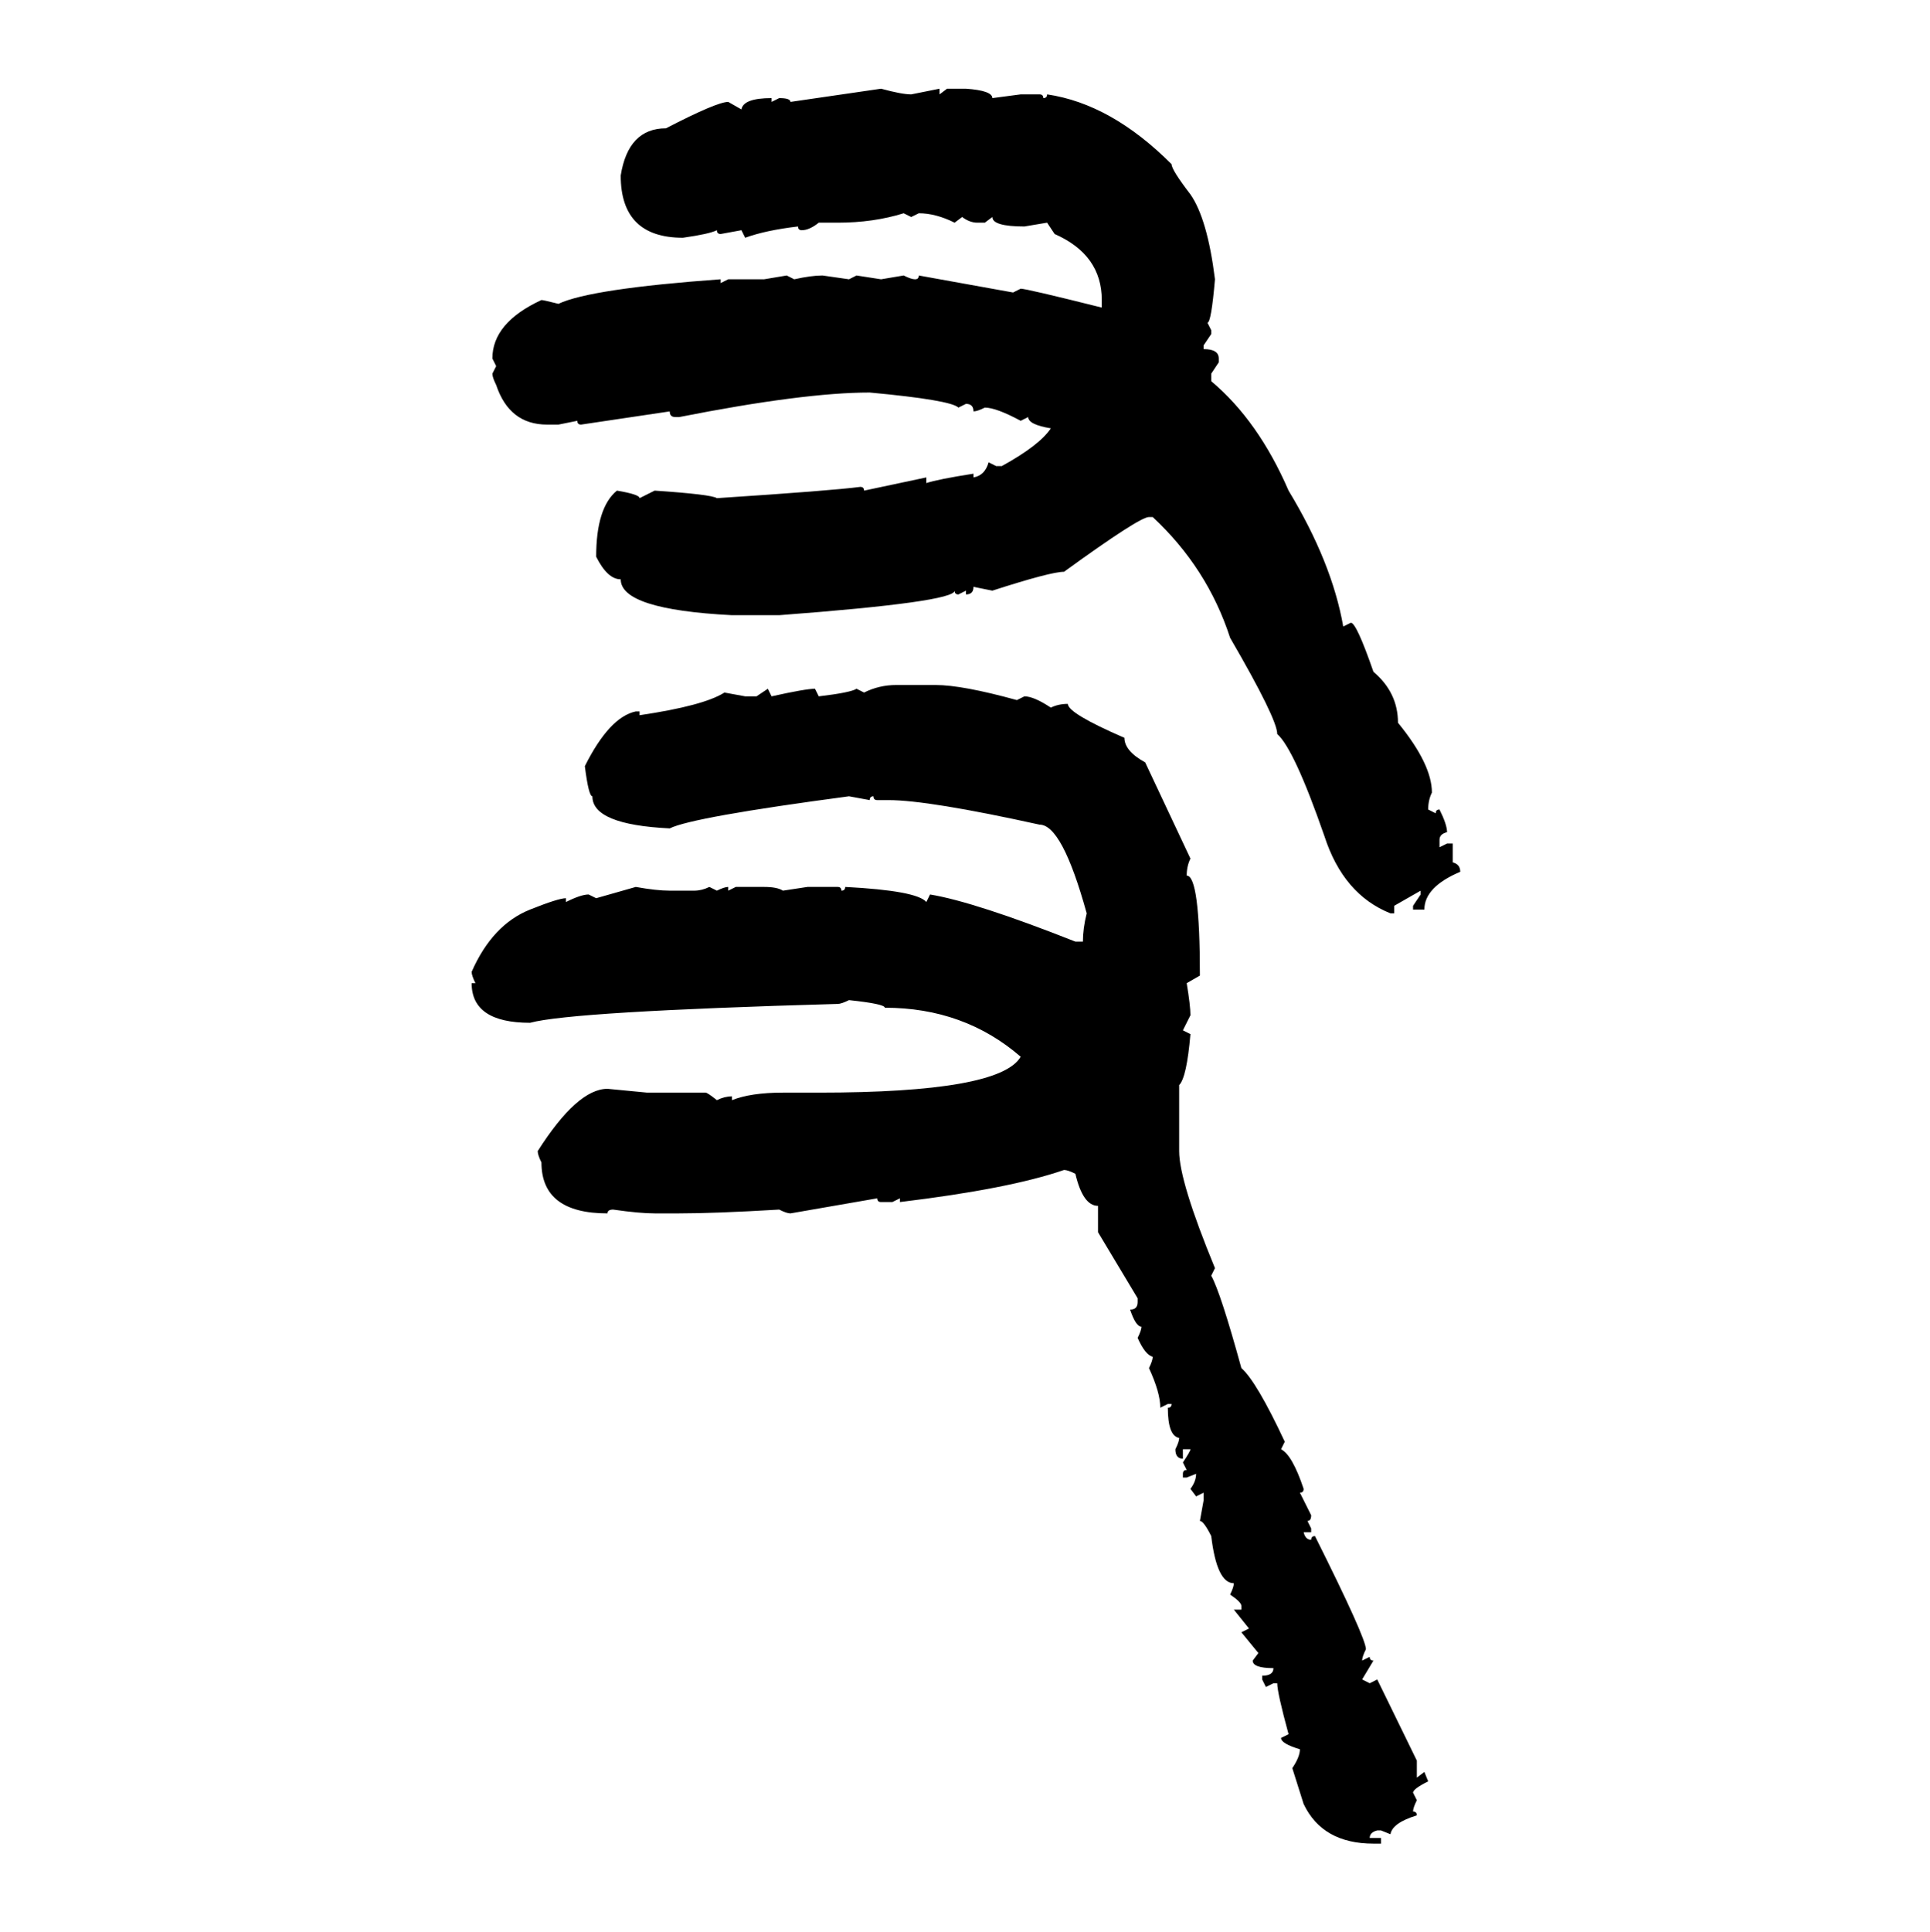 <svg xmlns="http://www.w3.org/2000/svg" xmlns:xlink="http://www.w3.org/1999/xlink" width="299.707" height="300"><path d="M122.75 15.82L136.82 13.77Q140.04 14.65 141.50 14.65L141.50 14.65L145.90 13.77L145.90 14.65L147.07 13.77L150 13.77Q154.10 14.06 154.10 15.23L154.10 15.23L158.50 14.65L161.43 14.65Q162.01 14.65 162.01 15.23L162.01 15.23Q162.60 15.23 162.60 14.65L162.60 14.65Q172.56 16.11 181.93 25.49L181.93 25.49Q181.93 26.37 184.86 30.18L184.86 30.18Q187.50 33.98 188.67 43.36L188.67 43.36Q188.09 50.10 187.50 50.10L187.50 50.10L188.09 51.27L188.09 51.86L186.91 53.61L186.91 54.20Q189.26 54.20 189.26 55.66L189.26 55.66L189.26 56.25L188.09 58.01L188.09 59.18Q195.41 65.33 200.10 76.17L200.10 76.17Q206.84 87.30 208.59 97.27L208.59 97.27L209.77 96.68Q210.64 96.68 213.28 104.30L213.28 104.30Q217.09 107.52 217.09 112.21L217.09 112.21Q222.36 118.65 222.36 123.05L222.36 123.05Q221.78 124.22 221.78 125.68L221.78 125.68L222.95 126.27Q222.95 125.68 223.54 125.68L223.54 125.68Q224.71 128.03 224.71 129.20L224.71 129.20Q223.54 129.49 223.54 130.37L223.54 130.37L223.54 131.54L224.71 130.96L225.59 130.96L225.59 133.89Q226.76 134.18 226.76 135.35L226.76 135.35Q221.19 137.70 221.19 141.21L221.19 141.21L219.43 141.21L219.43 140.63L220.61 138.87L220.61 138.28L216.50 140.63L216.50 141.80L215.92 141.80Q208.59 138.87 205.66 129.79L205.66 129.79Q200.98 116.31 198.34 113.96L198.34 113.96Q198.34 111.62 191.02 99.02L191.02 99.02Q187.50 88.18 179.00 80.27L179.00 80.27L178.42 80.27Q176.95 80.27 165.23 88.77L165.23 88.77Q163.18 88.77 154.10 91.70L154.10 91.70L151.17 91.11Q151.17 92.29 150 92.29L150 92.29L150 91.70L148.83 92.29Q148.24 92.29 148.24 91.70L148.24 91.70Q148.24 93.46 121.00 95.51L121.00 95.51L113.67 95.51Q96.39 94.63 96.39 89.94L96.39 89.94Q94.34 89.94 92.58 86.43L92.58 86.43Q92.58 78.81 95.80 76.17L95.80 76.17Q99.32 76.76 99.32 77.34L99.32 77.34L101.66 76.17Q110.45 76.76 111.33 77.34L111.33 77.34Q129.20 76.17 133.59 75.59L133.59 75.59Q134.18 75.59 134.18 76.17L134.18 76.17L143.85 74.12L143.85 75Q145.61 74.41 151.17 73.54L151.17 73.54L151.17 74.12Q152.93 73.83 153.52 71.78L153.52 71.78L154.69 72.36L155.57 72.36Q161.43 69.14 163.18 66.50L163.18 66.50Q159.67 65.92 159.67 64.75L159.67 64.75L158.50 65.33Q154.69 63.28 152.93 63.28L152.93 63.28Q151.76 63.87 151.17 63.87L151.17 63.87Q151.17 62.70 150 62.70L150 62.70L148.83 63.28Q147.66 62.11 135.06 60.94L135.06 60.94Q124.80 60.94 105.47 64.75L105.47 64.75L104.88 64.75Q104.00 64.75 104.00 63.87L104.00 63.87L90.23 65.92Q89.65 65.92 89.65 65.33L89.65 65.33L86.72 65.92L84.96 65.92Q79.10 65.92 77.05 59.77L77.05 59.77Q76.46 58.59 76.46 58.01L76.46 58.01L77.05 56.84L76.46 55.66Q76.46 50.10 84.08 46.58L84.08 46.58Q84.38 46.58 86.72 47.17L86.72 47.17Q91.70 44.82 111.91 43.36L111.91 43.36L111.91 43.95L113.09 43.36L118.65 43.36L122.17 42.77L123.34 43.36Q125.98 42.77 127.73 42.77L127.73 42.77L131.84 43.36L133.01 42.77L136.82 43.36L140.33 42.77Q141.50 43.36 142.09 43.36L142.09 43.36Q142.68 43.36 142.68 42.77L142.68 42.77L157.32 45.41L158.50 44.82Q159.38 44.82 171.09 47.75L171.09 47.75L171.09 46.58Q171.09 39.55 163.77 36.33L163.77 36.33L162.60 34.57L159.08 35.16Q154.10 35.16 154.10 33.69L154.10 33.69L152.93 34.57L151.76 34.57Q150.59 34.57 149.41 33.69L149.41 33.69L148.24 34.57Q145.31 33.11 142.68 33.11L142.68 33.11L141.50 33.69L140.33 33.11Q135.64 34.57 130.08 34.57L130.08 34.57L127.15 34.57Q125.68 35.74 124.51 35.74L124.51 35.74Q123.93 35.74 123.93 35.16L123.93 35.16Q118.95 35.74 115.72 36.91L115.72 36.91L115.14 35.74L111.91 36.33Q111.33 36.33 111.33 35.74L111.33 35.74Q110.16 36.33 106.05 36.91L106.05 36.91Q96.39 36.91 96.39 27.25L96.39 27.25Q97.56 19.92 103.42 19.92L103.42 19.92Q111.33 15.82 113.09 15.82L113.09 15.82L115.14 16.99Q115.43 15.23 119.82 15.23L119.82 15.23L119.82 15.82L121.00 15.23Q122.75 15.23 122.75 15.82L122.75 15.82ZM139.16 106.35L139.16 106.35L145.31 106.35Q149.41 106.35 157.91 108.69L157.91 108.69L159.08 108.11Q160.55 108.11 163.18 109.86L163.18 109.86Q164.36 109.28 165.82 109.28L165.82 109.28Q165.82 110.74 174.61 114.55L174.61 114.55Q174.61 116.60 177.83 118.36L177.83 118.36L184.86 133.30Q184.28 134.47 184.28 135.94L184.28 135.94Q186.33 135.94 186.33 151.46L186.33 151.46L184.28 152.64Q184.86 156.15 184.86 157.62L184.86 157.62L183.69 159.96L184.86 160.55Q184.28 167.29 183.11 168.46L183.11 168.46L183.11 178.71Q183.11 183.40 188.67 196.88L188.67 196.88L188.09 198.05Q189.55 200.68 192.77 212.40L192.77 212.40Q195.12 214.45 199.51 223.83L199.51 223.83L198.93 225Q200.68 225.88 202.44 231.15L202.44 231.15Q202.44 231.74 201.86 231.74L201.86 231.74L203.61 235.25Q203.61 236.13 203.03 236.13L203.03 236.13L203.61 237.30L203.61 237.89L202.44 237.89Q202.73 239.06 203.61 239.06L203.61 239.06Q203.61 238.48 204.20 238.48L204.20 238.48Q212.11 254.30 212.11 256.05L212.11 256.05Q211.52 257.23 211.52 257.81L211.52 257.81L212.70 257.23Q212.70 257.81 213.28 257.81L213.28 257.81L211.52 260.74L212.70 261.33L213.87 260.74L220.02 273.34L220.02 275.98L221.19 275.10L221.78 276.56Q219.43 277.73 219.43 278.32L219.43 278.32L220.02 279.49Q219.43 280.66 219.43 281.25L219.43 281.25Q220.02 281.25 220.02 281.84L220.02 281.84Q216.21 283.01 215.92 284.77L215.92 284.77L214.45 284.18L213.87 284.18Q212.70 284.47 212.70 285.35L212.70 285.35L214.45 285.35L214.45 286.23L213.28 286.23Q205.37 286.23 202.44 280.08L202.44 280.08L200.68 274.51Q201.86 272.75 201.86 271.58L201.86 271.58Q198.93 270.70 198.93 269.82L198.93 269.82L200.10 269.24Q198.34 262.79 198.34 261.33L198.34 261.33L197.75 261.33L196.58 261.91L196.00 260.74L196.00 260.16Q197.75 260.16 197.75 258.98L197.75 258.98Q194.53 258.98 194.53 257.81L194.53 257.81L195.41 256.64L192.77 253.42L193.95 252.83L191.60 249.90L192.77 249.90L192.77 249.32Q192.77 248.73 191.02 247.56L191.02 247.56Q191.60 246.39 191.60 245.80L191.60 245.80Q188.96 245.80 188.09 238.48L188.09 238.48Q186.91 236.13 186.33 236.13L186.33 236.13L186.91 232.91L186.91 231.74L185.74 232.32L184.86 231.15Q185.74 229.98 185.74 228.81L185.74 228.81L184.28 229.39L183.69 229.39L183.69 228.81Q183.69 228.22 184.28 228.22L184.28 228.22L183.69 227.05Q184.86 225.29 184.86 225L184.86 225L183.69 225L183.69 226.46Q182.52 226.46 182.52 225L182.52 225Q183.11 223.83 183.11 223.24L183.11 223.24Q181.35 222.95 181.35 218.55L181.35 218.55Q181.93 218.55 181.93 217.97L181.93 217.97L181.35 217.97L180.18 218.55Q180.18 216.21 178.42 212.40L178.42 212.40Q179.00 211.23 179.00 210.64L179.00 210.64Q177.83 210.35 176.66 207.71L176.66 207.71Q177.25 206.54 177.25 205.96L177.25 205.96Q176.37 205.96 175.49 203.32L175.49 203.32Q176.66 203.32 176.66 202.15L176.66 202.15L176.66 201.56L170.51 191.31L170.51 187.21Q168.16 187.21 166.99 182.23L166.99 182.23Q165.82 181.64 165.23 181.64L165.23 181.64Q156.74 184.57 139.75 186.62L139.75 186.62L139.75 186.04L138.57 186.62L136.82 186.62Q136.23 186.62 136.23 186.04L136.23 186.04L122.75 188.38Q122.17 188.38 121.00 187.79L121.00 187.79Q111.04 188.38 105.47 188.38L105.47 188.38L101.66 188.38Q99.32 188.38 95.21 187.79L95.21 187.79Q94.34 187.79 94.34 188.38L94.34 188.38Q84.08 188.38 84.08 180.47L84.08 180.47Q83.50 179.30 83.50 178.71L83.50 178.71Q89.65 169.04 94.34 169.04L94.34 169.04L100.49 169.63L109.57 169.63Q109.86 169.63 111.33 170.80L111.33 170.80Q112.50 170.21 113.67 170.21L113.67 170.21L113.67 170.80Q116.60 169.63 121.58 169.63L121.58 169.63L127.15 169.63Q155.27 169.63 158.50 164.06L158.50 164.06Q149.71 156.45 137.40 156.45L137.40 156.45Q137.40 155.86 131.84 155.27L131.84 155.27Q130.66 155.86 130.08 155.86L130.08 155.86Q88.77 157.03 82.32 158.79L82.32 158.79Q73.24 158.79 73.24 152.64L73.24 152.64L73.83 152.64Q73.24 151.46 73.24 150.88L73.24 150.88Q76.46 143.55 82.32 141.21L82.32 141.21Q86.72 139.45 87.89 139.45L87.89 139.45L87.89 140.04Q90.23 138.87 91.41 138.87L91.41 138.87L92.58 139.45L98.73 137.70Q101.95 138.28 104.00 138.28L104.00 138.28L107.81 138.28Q108.98 138.28 110.16 137.70L110.16 137.70L111.33 138.28Q112.50 137.70 113.09 137.70L113.09 137.70L113.09 138.28L114.26 137.70L118.65 137.70Q120.70 137.70 121.58 138.28L121.58 138.28L125.39 137.70L130.08 137.70Q130.66 137.70 130.66 138.28L130.66 138.28Q131.25 138.28 131.25 137.70L131.25 137.70Q142.38 138.28 143.85 140.04L143.85 140.04L144.43 138.87Q151.46 140.04 166.99 146.19L166.99 146.19L168.16 146.19Q168.16 144.14 168.75 141.80L168.75 141.80Q164.94 128.03 161.43 128.03L161.43 128.03Q144.14 124.22 137.99 124.22L137.99 124.22L136.23 124.22Q135.64 124.22 135.64 123.63L135.64 123.63Q135.06 123.63 135.06 124.22L135.06 124.22L131.84 123.63Q107.52 126.86 104.00 128.61L104.00 128.61Q91.99 128.03 91.99 123.63L91.99 123.63Q91.41 123.63 90.82 118.95L90.82 118.95Q94.63 111.33 98.73 110.45L98.73 110.45L99.32 110.45L99.32 111.04Q109.28 109.57 112.50 107.52L112.50 107.52L115.72 108.11L117.48 108.11L119.24 106.93L119.82 108.11Q125.10 106.93 126.56 106.93L126.56 106.93L127.15 108.11Q132.13 107.52 133.01 106.93L133.01 106.93L134.18 107.52Q136.52 106.35 139.16 106.35Z"/></svg>